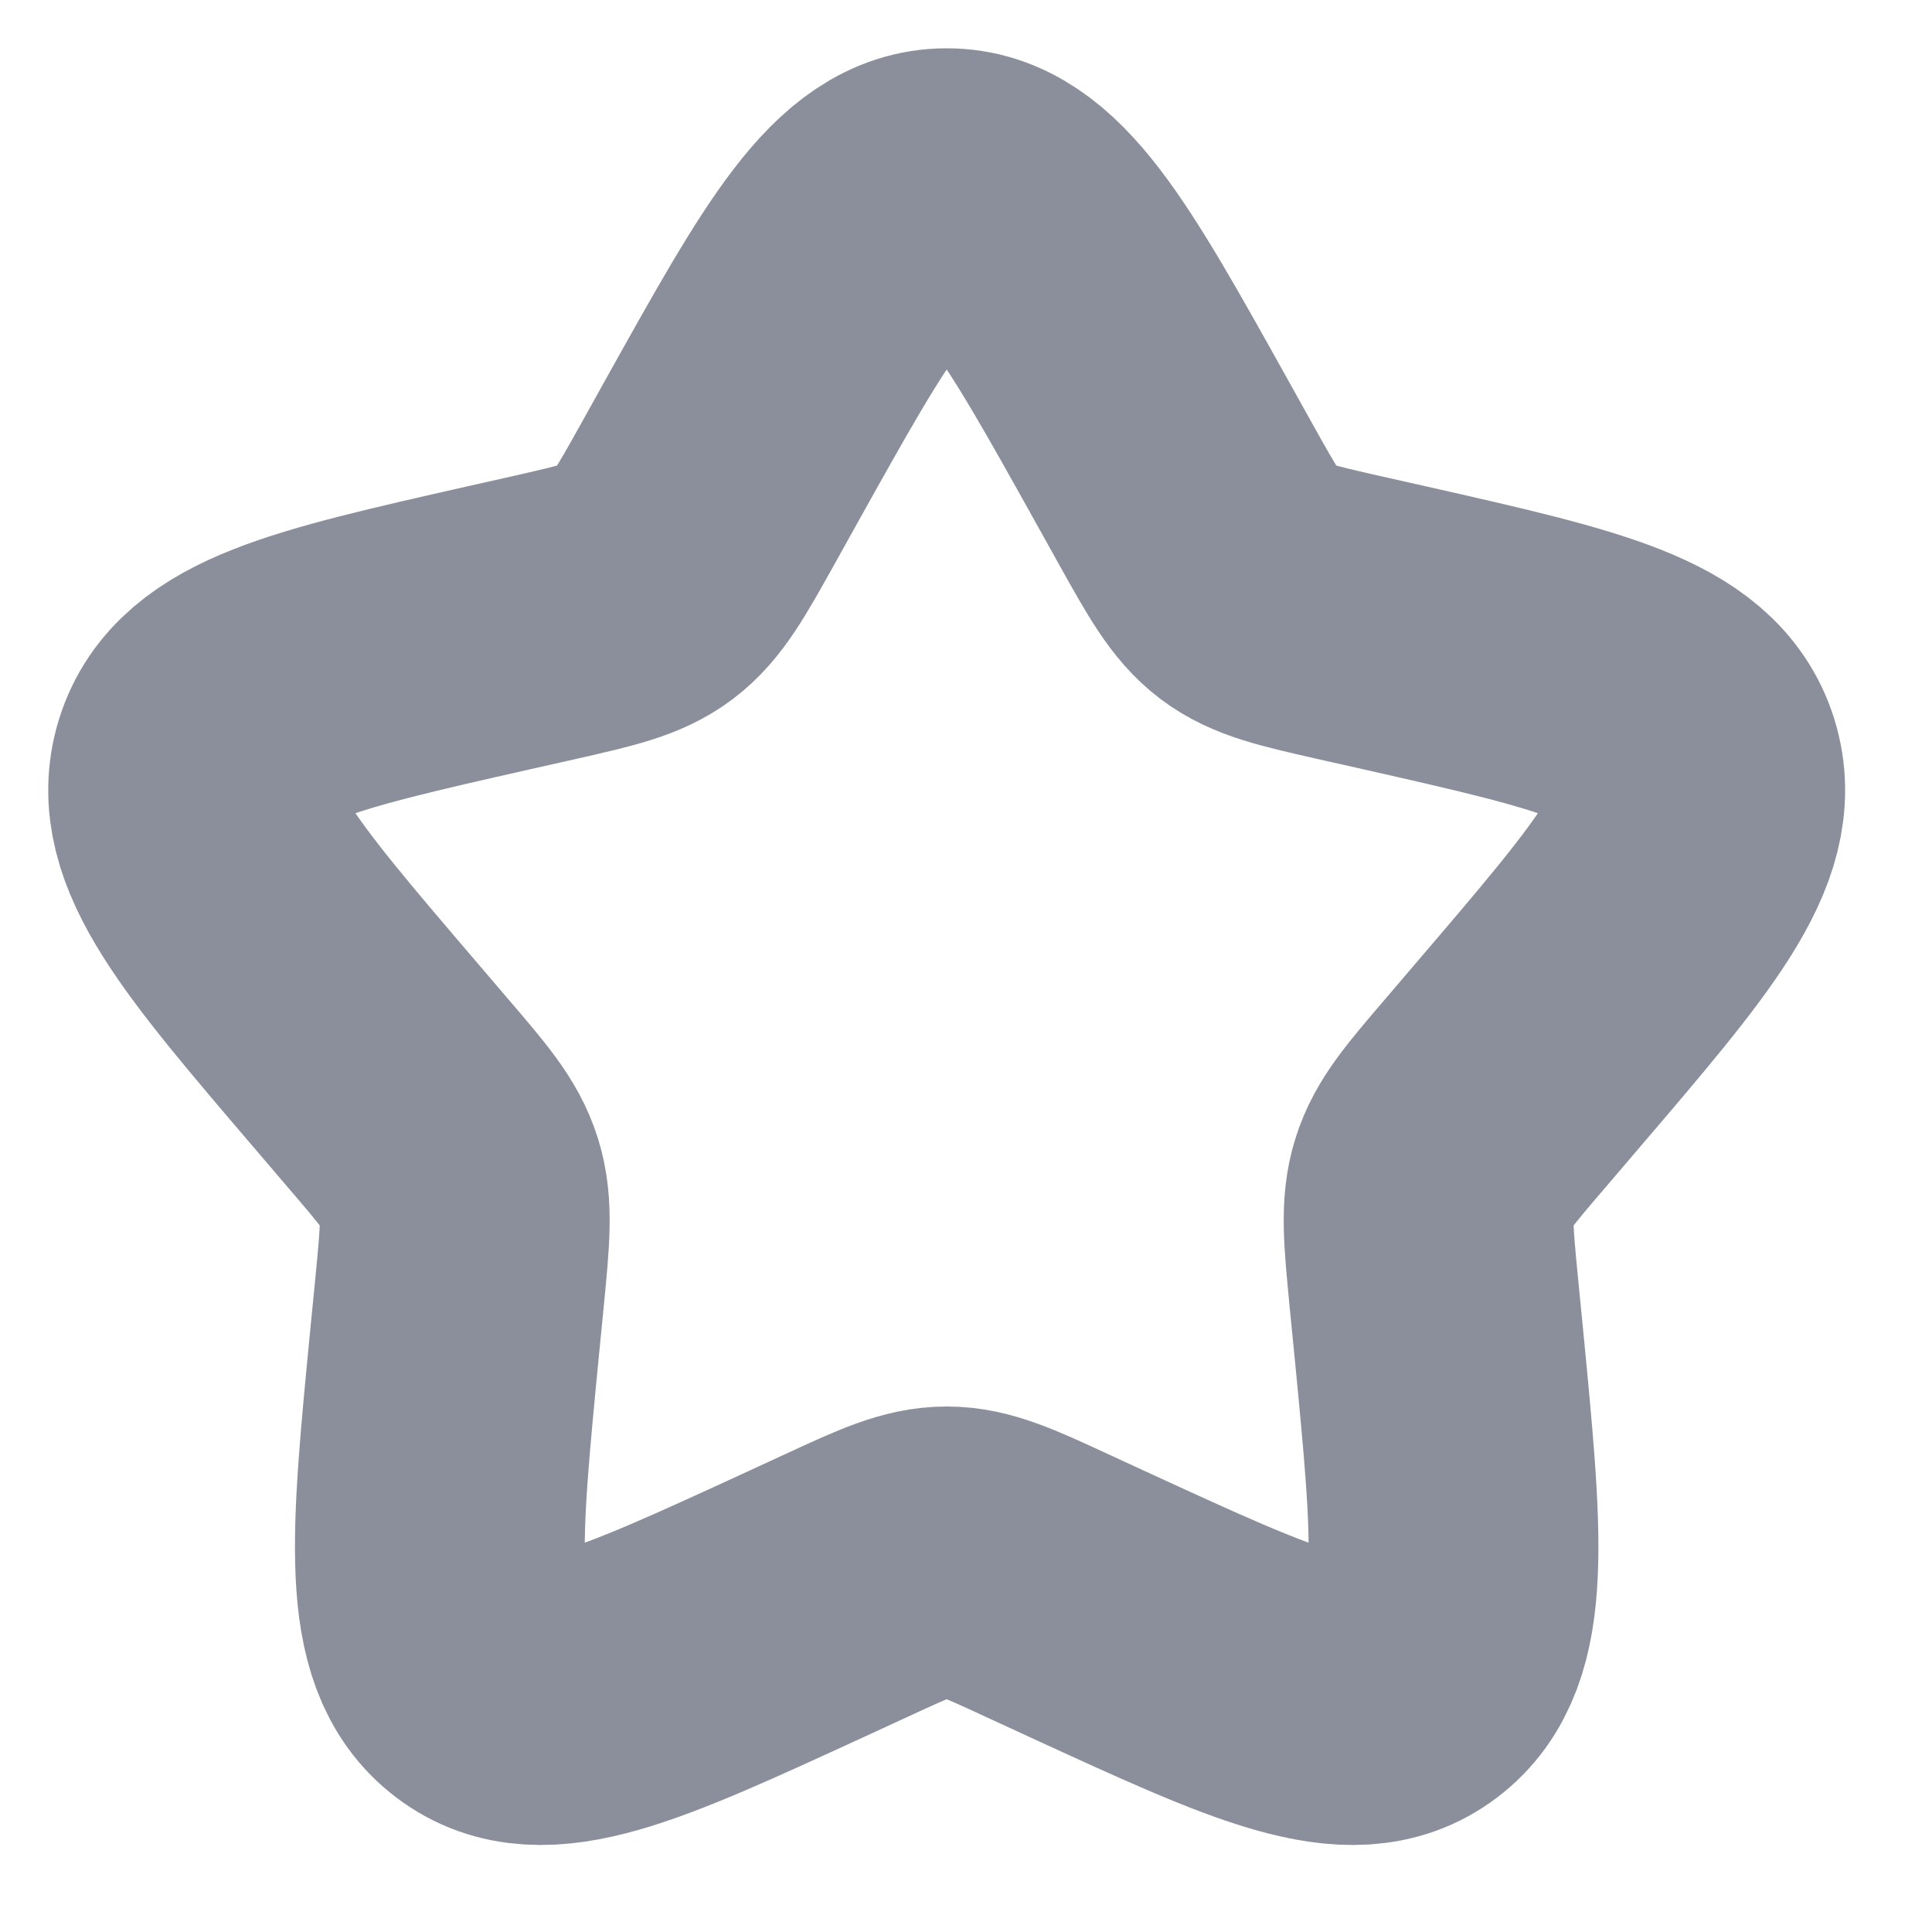 <?xml version="1.0" encoding="UTF-8"?> <svg xmlns="http://www.w3.org/2000/svg" width="10" height="10" viewBox="0 0 10 10" fill="none"><path opacity="0.5" d="M3.79 2.329C4.284 1.443 4.531 1 4.9 1C5.269 1 5.516 1.443 6.01 2.329L6.138 2.559C6.278 2.81 6.349 2.936 6.458 3.019C6.568 3.102 6.704 3.133 6.976 3.195L7.225 3.251C8.184 3.468 8.663 3.577 8.778 3.944C8.892 4.311 8.565 4.693 7.911 5.458L7.742 5.656C7.556 5.873 7.463 5.981 7.421 6.116C7.379 6.25 7.393 6.395 7.421 6.685L7.447 6.949C7.546 7.97 7.595 8.48 7.296 8.706C6.998 8.933 6.549 8.726 5.65 8.313L5.418 8.206C5.163 8.088 5.035 8.03 4.9 8.03C4.765 8.03 4.637 8.088 4.382 8.206L4.15 8.313C3.251 8.726 2.802 8.933 2.504 8.706C2.205 8.48 2.254 7.97 2.353 6.949L2.379 6.685C2.407 6.395 2.421 6.25 2.379 6.116C2.337 5.981 2.244 5.873 2.058 5.656L1.889 5.458C1.235 4.693 0.908 4.311 1.022 3.944C1.137 3.577 1.616 3.468 2.575 3.251L2.824 3.195C3.096 3.133 3.232 3.102 3.342 3.019C3.451 2.936 3.522 2.81 3.662 2.559L3.79 2.329Z" stroke="#18213A" stroke-width="1.5"></path></svg> 